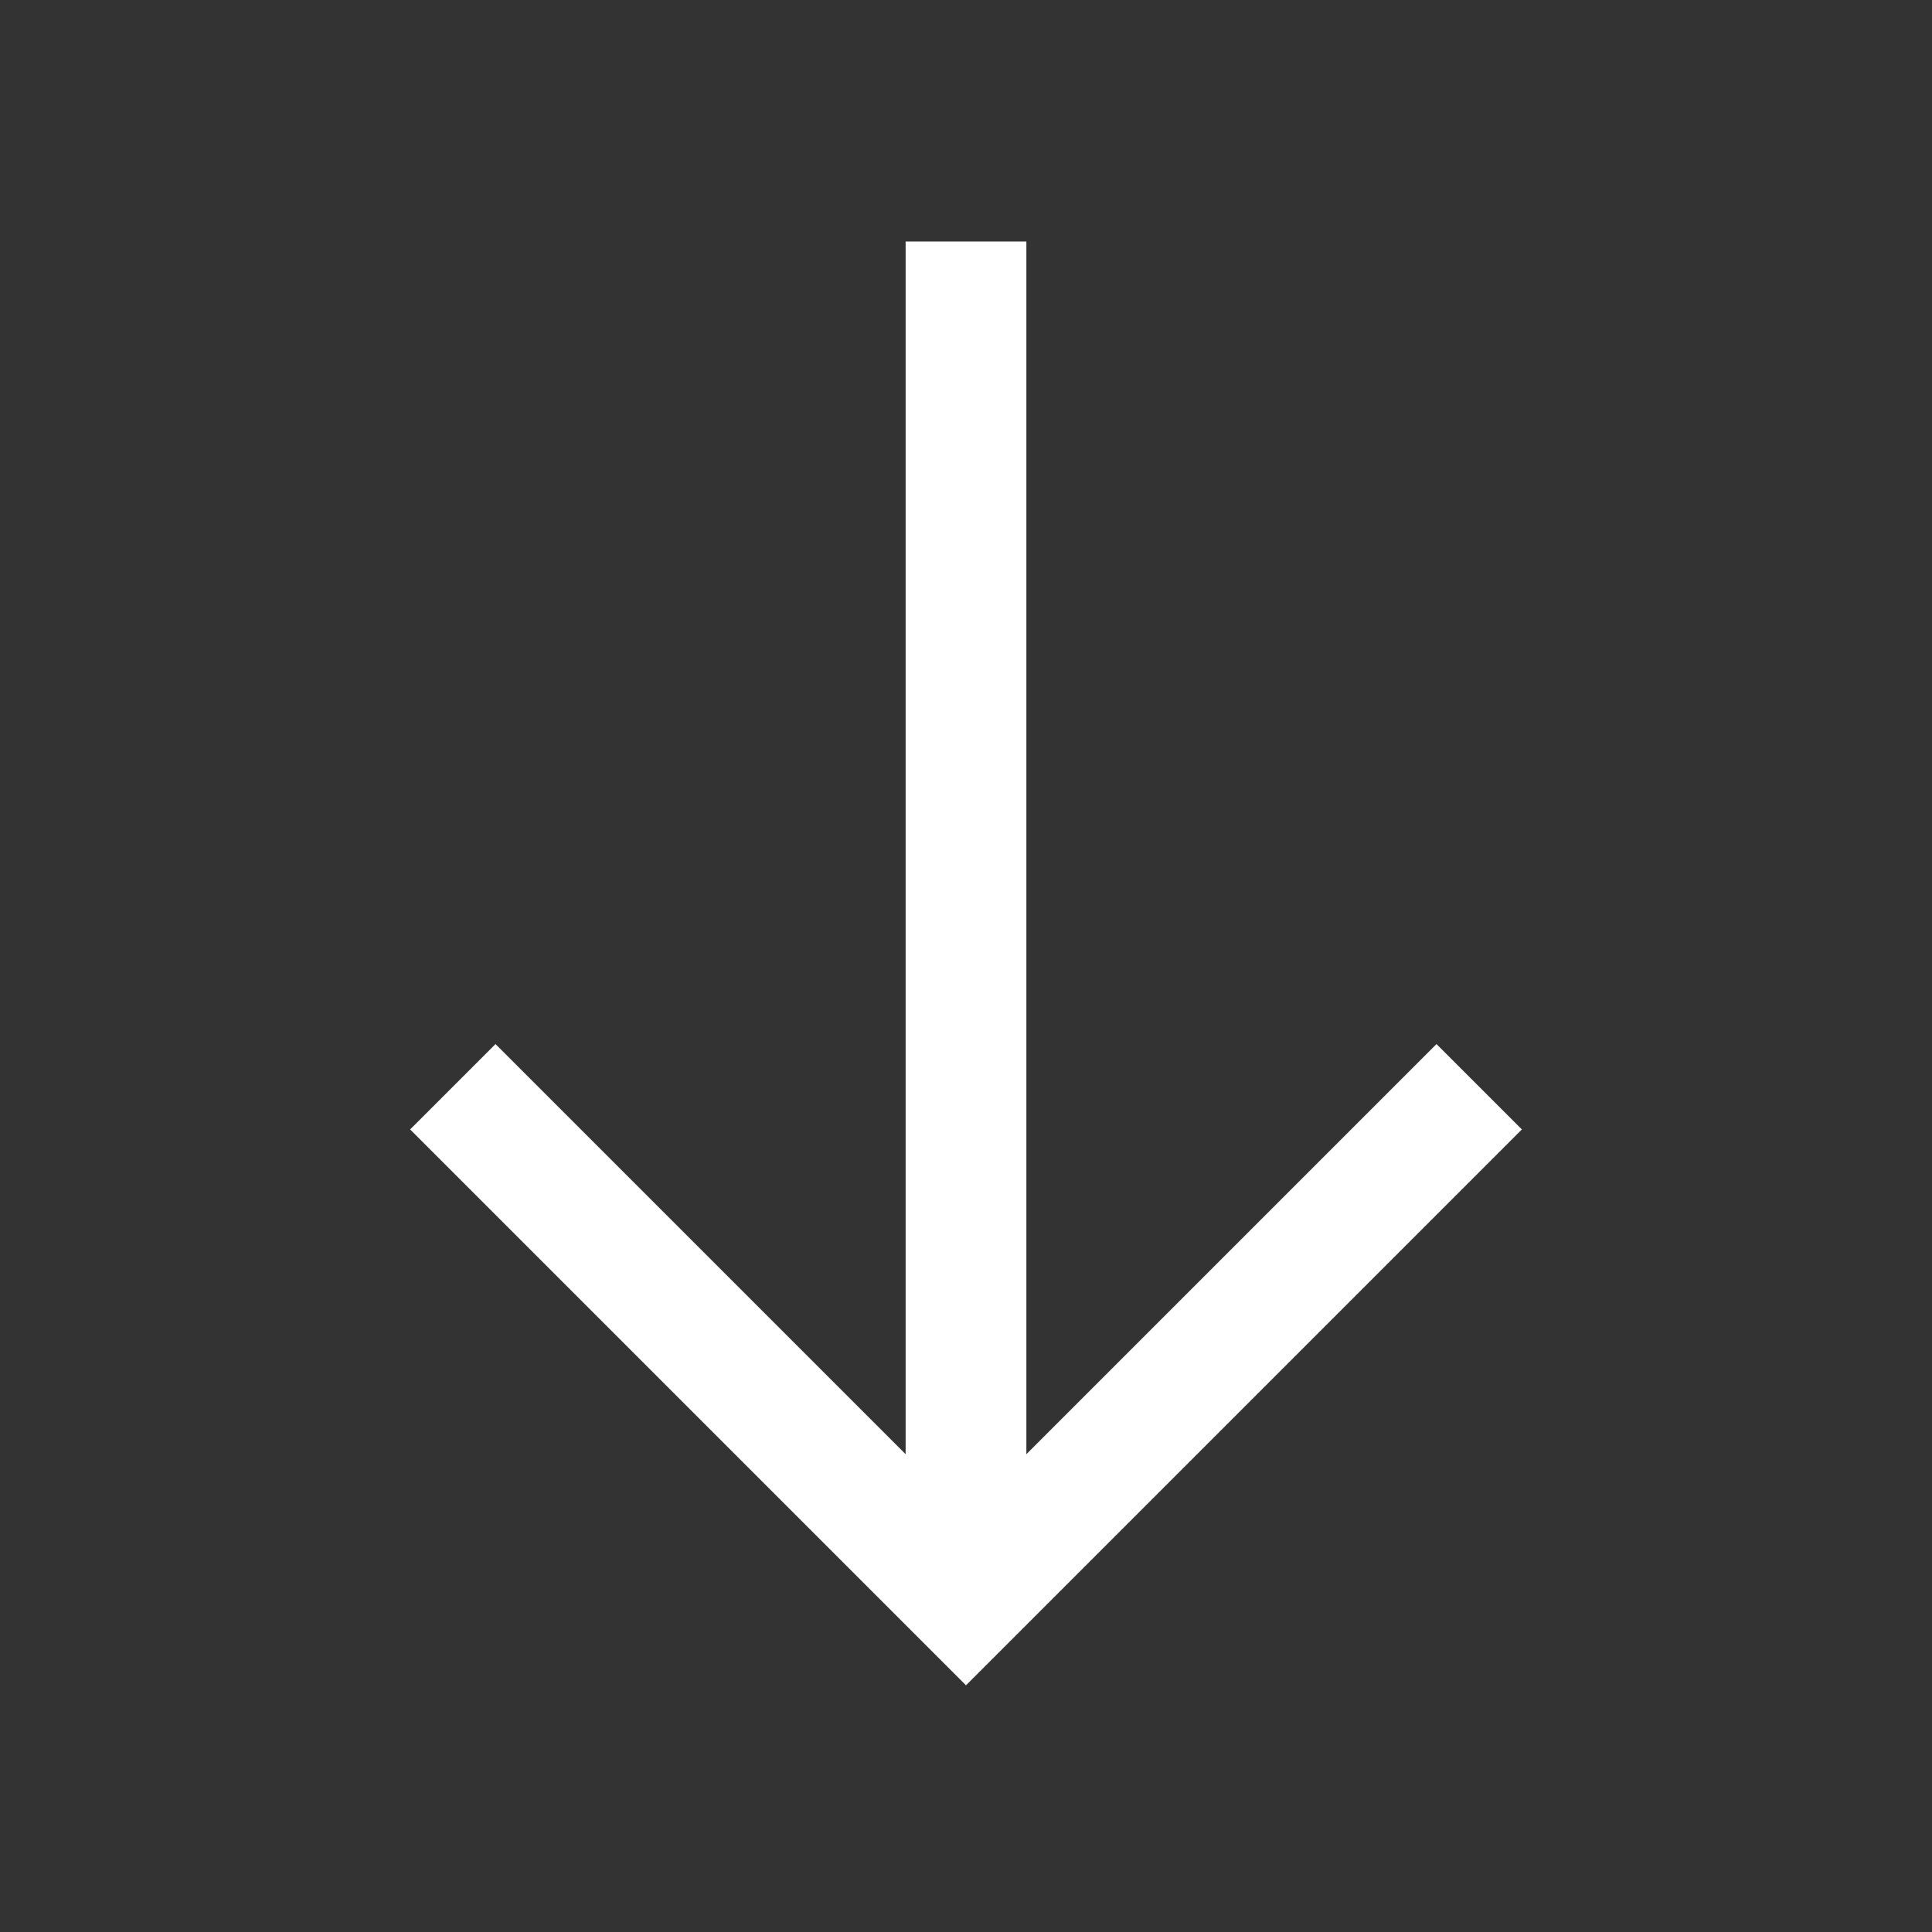 <?xml version="1.0" encoding="utf-8"?>
<svg version="1.1" id="Layer_1" xmlns="http://www.w3.org/2000/svg" xmlns:xlink="http://www.w3.org/1999/xlink" x="0px" y="0px" viewBox="0 0 32 32" enable-background="new 0 0 32 32" xml:space="preserve">
		<rect x="0" y="0" width="32" height="32" fill="#333333" stroke="none"/>
		<line fill="none" stroke="#ffffff" stroke-width="2" stroke-miterlimit="10" x1="16" y1="26" x2="16" y2="4"/>
		<polyline fill="none" stroke="#ffffff" stroke-width="2" stroke-miterlimit="10" points="24.5,18 16,26.5 7.5,18 "/>
</svg>

